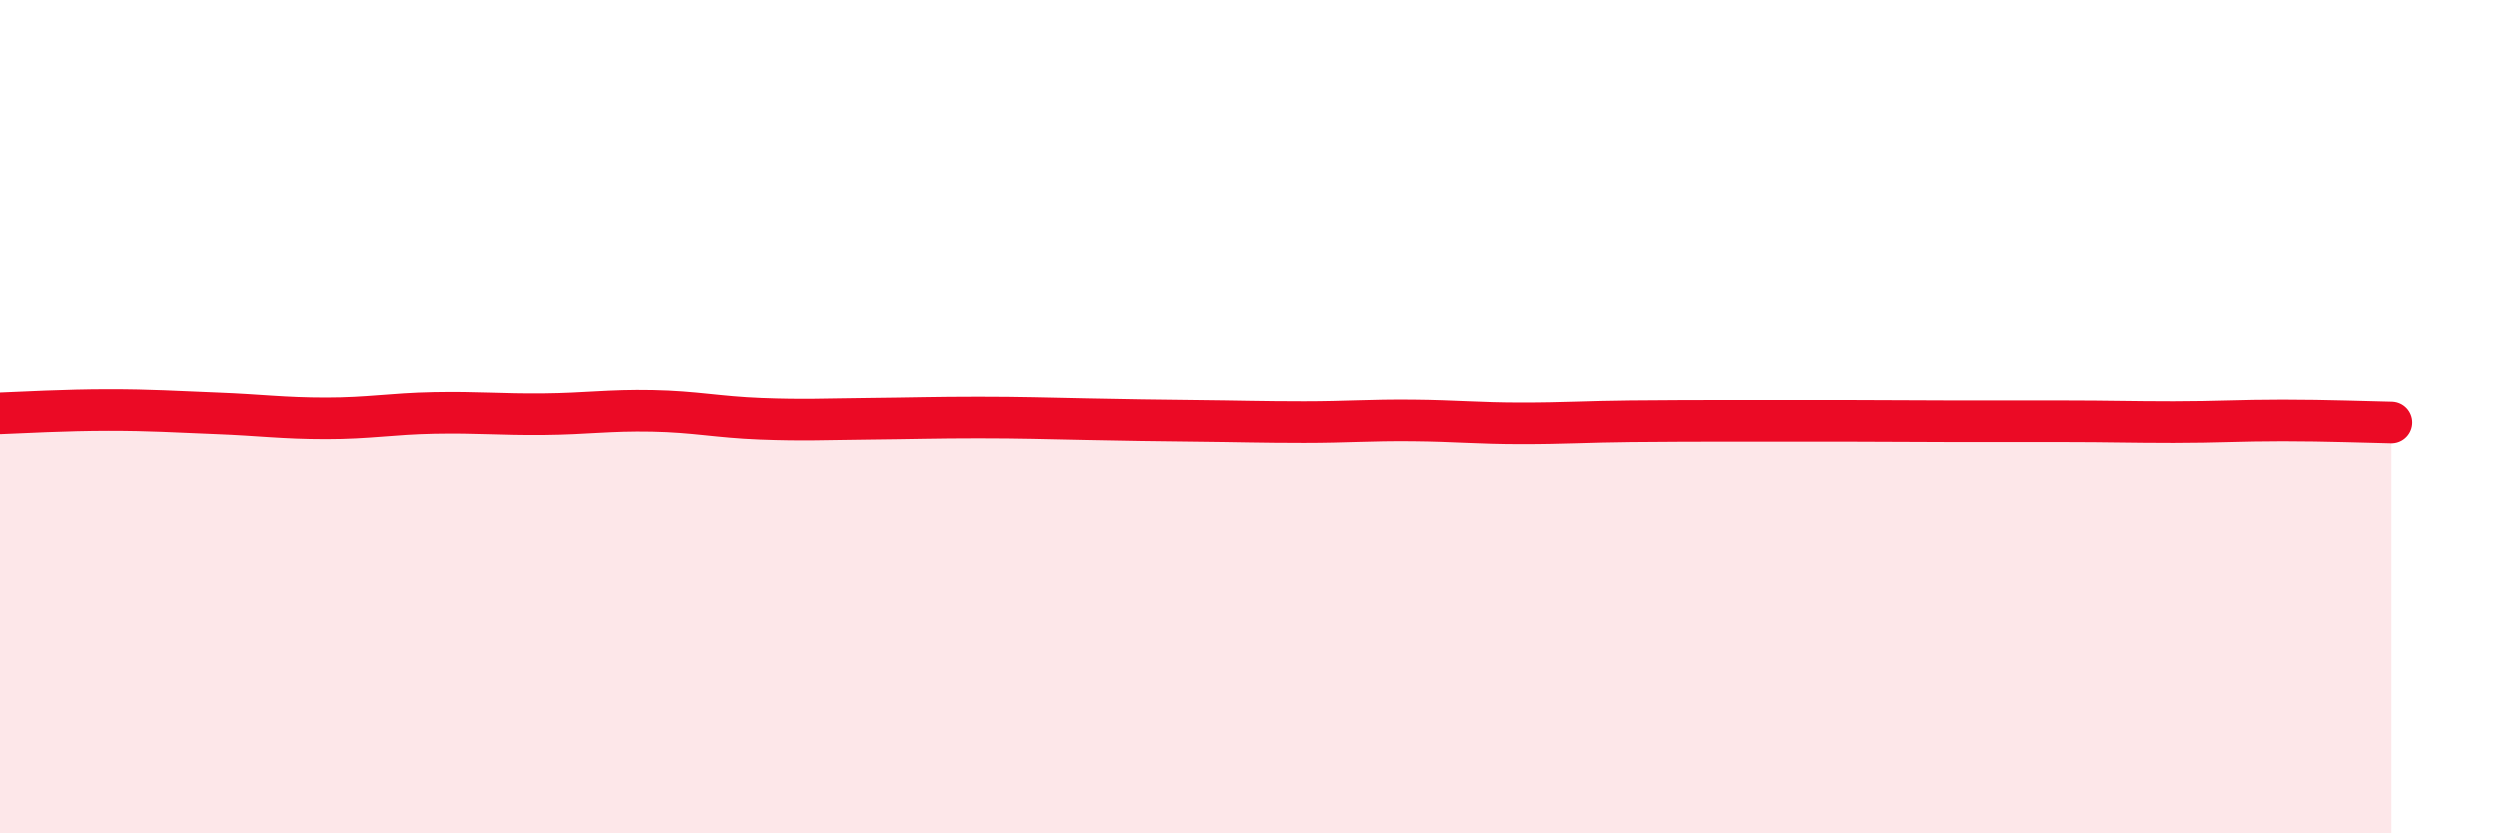 
    <svg width="60" height="20" viewBox="0 0 60 20" xmlns="http://www.w3.org/2000/svg">
      <path
        d="M 0,9.92 C 0.52,9.9 1.57,9.84 2.61,9.84 C 3.65,9.84 4.18,9.88 5.22,9.92 C 6.26,9.96 6.79,10.04 7.83,10.04 C 8.87,10.04 9.39,9.93 10.43,9.91 C 11.47,9.89 12,9.95 13.04,9.94 C 14.08,9.93 14.61,9.84 15.65,9.86 C 16.69,9.88 17.22,10.01 18.26,10.05 C 19.3,10.09 19.83,10.06 20.87,10.05 C 21.91,10.04 22.44,10.02 23.48,10.02 C 24.52,10.02 25.05,10.04 26.09,10.06 C 27.13,10.08 27.66,10.09 28.7,10.1 C 29.74,10.11 30.26,10.13 31.3,10.13 C 32.34,10.13 32.87,10.08 33.91,10.09 C 34.95,10.1 35.48,10.16 36.52,10.16 C 37.56,10.16 38.09,10.12 39.13,10.11 C 40.17,10.1 40.7,10.1 41.74,10.1 C 42.78,10.1 43.31,10.1 44.35,10.1 C 45.39,10.1 45.92,10.11 46.96,10.11 C 48,10.11 48.53,10.11 49.57,10.11 C 50.61,10.11 51.13,10.13 52.17,10.13 C 53.21,10.13 53.74,10.09 54.78,10.09 C 55.82,10.09 56.87,10.13 57.39,10.14L57.39 20L0 20Z"
        fill="#EB0A25"
        opacity="0.1"
        stroke-linecap="round"
        stroke-linejoin="round"
      />
      <path
        d="M 0,9.92 C 0.52,9.9 1.57,9.84 2.61,9.84 C 3.65,9.84 4.18,9.88 5.22,9.92 C 6.26,9.96 6.79,10.04 7.83,10.04 C 8.87,10.04 9.39,9.93 10.43,9.91 C 11.47,9.89 12,9.95 13.04,9.94 C 14.08,9.93 14.61,9.84 15.65,9.86 C 16.69,9.88 17.22,10.01 18.26,10.05 C 19.3,10.09 19.83,10.06 20.87,10.05 C 21.91,10.04 22.44,10.02 23.48,10.02 C 24.52,10.02 25.05,10.04 26.09,10.06 C 27.13,10.08 27.66,10.09 28.7,10.1 C 29.74,10.11 30.26,10.13 31.3,10.13 C 32.34,10.13 32.87,10.08 33.91,10.09 C 34.95,10.1 35.48,10.16 36.52,10.16 C 37.56,10.16 38.09,10.12 39.13,10.11 C 40.17,10.1 40.7,10.1 41.74,10.1 C 42.78,10.1 43.31,10.1 44.35,10.1 C 45.39,10.1 45.92,10.11 46.96,10.11 C 48,10.11 48.53,10.11 49.57,10.11 C 50.61,10.11 51.13,10.13 52.17,10.13 C 53.21,10.13 53.74,10.09 54.78,10.09 C 55.82,10.09 56.87,10.13 57.39,10.14"
        stroke="#EB0A25"
        stroke-width="1"
        fill="none"
        stroke-linecap="round"
        stroke-linejoin="round"
      />
    </svg>
  